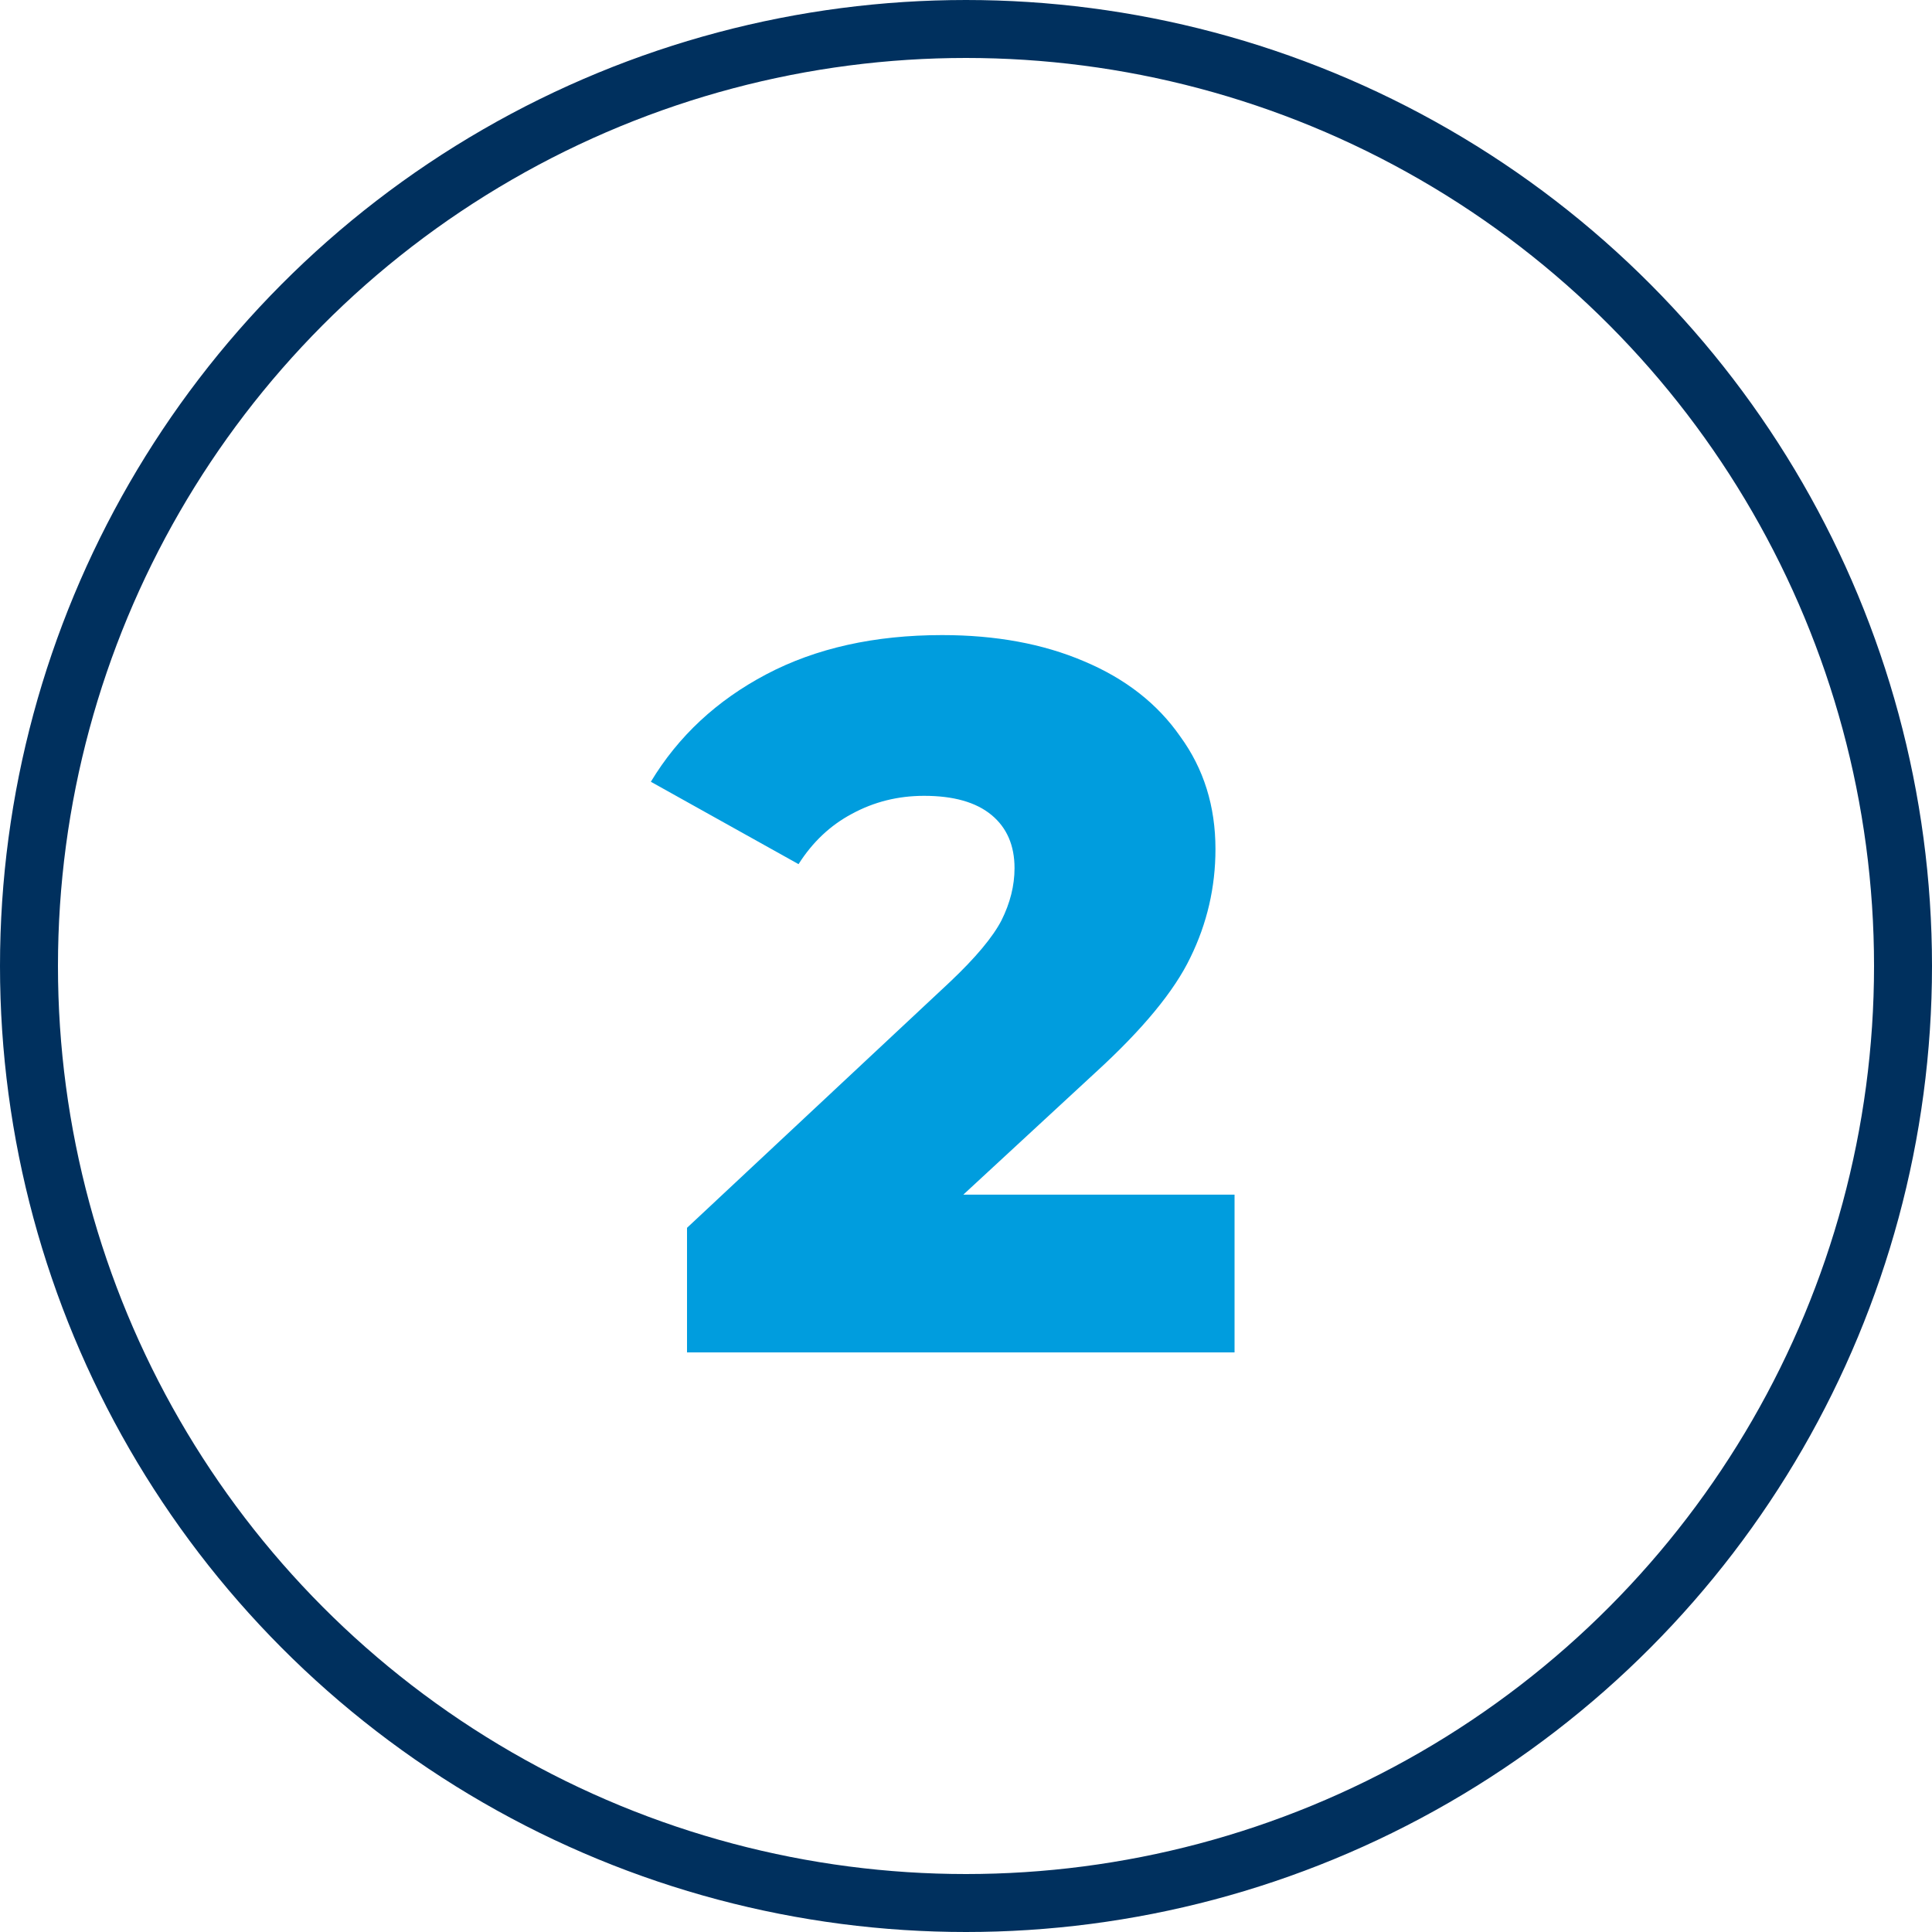 <?xml version="1.0" encoding="UTF-8"?>
<svg xmlns="http://www.w3.org/2000/svg" width="50" height="50" viewBox="0 0 50 50" fill="none">
  <circle cx="25" cy="25" r="24.25" stroke="#00305E" stroke-width="1.5"></circle>
  <path d="M31.95 30.918V35H17.78V31.776L24.592 25.406C25.251 24.782 25.693 24.253 25.918 23.82C26.143 23.369 26.256 22.919 26.256 22.468C26.256 21.879 26.057 21.419 25.658 21.09C25.259 20.761 24.679 20.596 23.916 20.596C23.24 20.596 22.616 20.752 22.044 21.064C21.489 21.359 21.03 21.792 20.666 22.364L16.844 20.232C17.555 19.053 18.551 18.126 19.834 17.45C21.117 16.774 22.633 16.436 24.384 16.436C25.771 16.436 26.993 16.661 28.05 17.112C29.125 17.563 29.957 18.213 30.546 19.062C31.153 19.894 31.456 20.865 31.456 21.974C31.456 22.962 31.239 23.898 30.806 24.782C30.39 25.649 29.575 26.637 28.362 27.746L24.93 30.918H31.95Z" fill="#009DDE"></path>
</svg>
